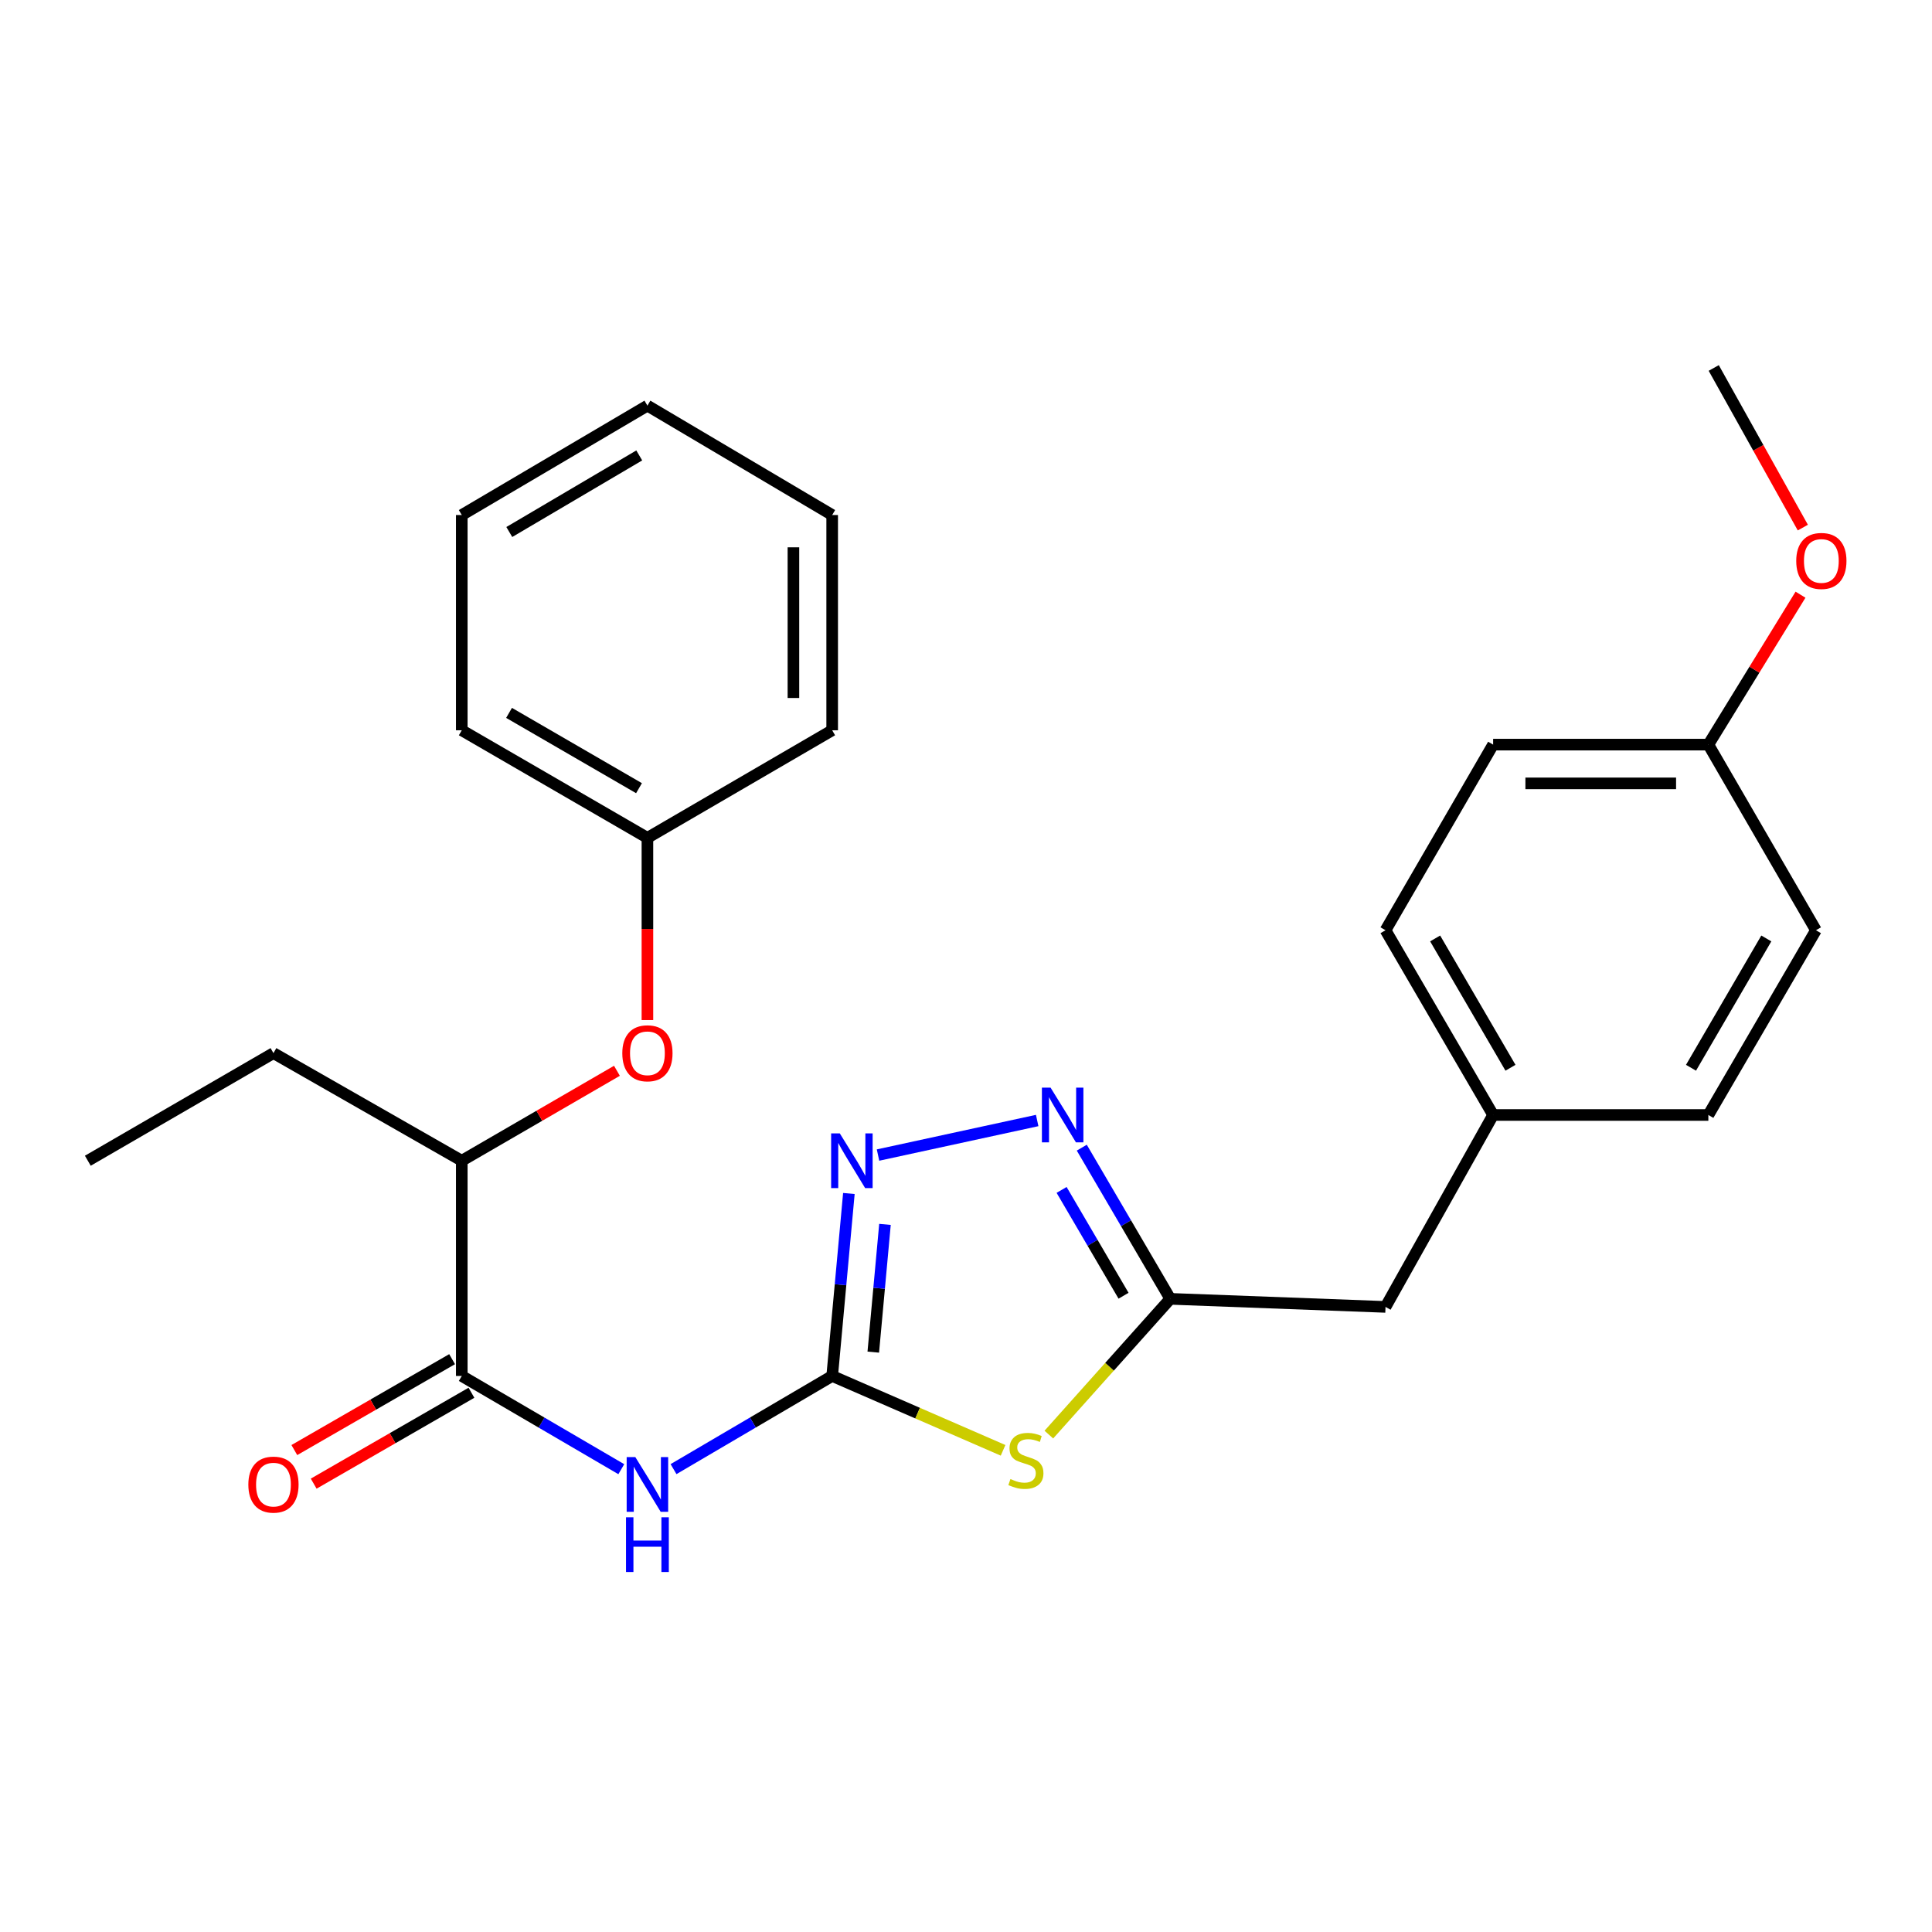 <?xml version='1.0' encoding='iso-8859-1'?>
<svg version='1.1' baseProfile='full'
              xmlns='http://www.w3.org/2000/svg'
                      xmlns:rdkit='http://www.rdkit.org/xml'
                      xmlns:xlink='http://www.w3.org/1999/xlink'
                  xml:space='preserve'
width='1000px' height='1000px' viewBox='0 0 1000 1000'>
<!-- END OF HEADER -->
<rect style='opacity:1.0;fill:#FFFFFF;stroke:none' width='1000' height='1000' x='0' y='0'> </rect>
<path class='bond-0' d='M 430.735,712.196 L 474.962,731.441' style='fill:none;fill-rule:evenodd;stroke:#000000;stroke-width:6px;stroke-linecap:butt;stroke-linejoin:miter;stroke-opacity:1' />
<path class='bond-0' d='M 474.962,731.441 L 519.189,750.686' style='fill:none;fill-rule:evenodd;stroke:#CCCC00;stroke-width:6px;stroke-linecap:butt;stroke-linejoin:miter;stroke-opacity:1' />
<path class='bond-1' d='M 430.735,712.196 L 389.675,736.307' style='fill:none;fill-rule:evenodd;stroke:#000000;stroke-width:6px;stroke-linecap:butt;stroke-linejoin:miter;stroke-opacity:1' />
<path class='bond-1' d='M 389.675,736.307 L 348.615,760.418' style='fill:none;fill-rule:evenodd;stroke:#0000FF;stroke-width:6px;stroke-linecap:butt;stroke-linejoin:miter;stroke-opacity:1' />
<path class='bond-2' d='M 430.735,712.196 L 435.057,664.973' style='fill:none;fill-rule:evenodd;stroke:#000000;stroke-width:6px;stroke-linecap:butt;stroke-linejoin:miter;stroke-opacity:1' />
<path class='bond-2' d='M 435.057,664.973 L 439.38,617.751' style='fill:none;fill-rule:evenodd;stroke:#0000FF;stroke-width:6px;stroke-linecap:butt;stroke-linejoin:miter;stroke-opacity:1' />
<path class='bond-2' d='M 452.008,699.858 L 455.034,666.802' style='fill:none;fill-rule:evenodd;stroke:#000000;stroke-width:6px;stroke-linecap:butt;stroke-linejoin:miter;stroke-opacity:1' />
<path class='bond-2' d='M 455.034,666.802 L 458.06,633.746' style='fill:none;fill-rule:evenodd;stroke:#0000FF;stroke-width:6px;stroke-linecap:butt;stroke-linejoin:miter;stroke-opacity:1' />
<path class='bond-4' d='M 542.885,742.541 L 574.306,707.408' style='fill:none;fill-rule:evenodd;stroke:#CCCC00;stroke-width:6px;stroke-linecap:butt;stroke-linejoin:miter;stroke-opacity:1' />
<path class='bond-4' d='M 574.306,707.408 L 605.727,672.276' style='fill:none;fill-rule:evenodd;stroke:#000000;stroke-width:6px;stroke-linecap:butt;stroke-linejoin:miter;stroke-opacity:1' />
<path class='bond-5' d='M 321.581,760.45 L 280.297,736.323' style='fill:none;fill-rule:evenodd;stroke:#0000FF;stroke-width:6px;stroke-linecap:butt;stroke-linejoin:miter;stroke-opacity:1' />
<path class='bond-5' d='M 280.297,736.323 L 239.014,712.196' style='fill:none;fill-rule:evenodd;stroke:#000000;stroke-width:6px;stroke-linecap:butt;stroke-linejoin:miter;stroke-opacity:1' />
<path class='bond-3' d='M 454.463,597.857 L 536.842,579.974' style='fill:none;fill-rule:evenodd;stroke:#0000FF;stroke-width:6px;stroke-linecap:butt;stroke-linejoin:miter;stroke-opacity:1' />
<path class='bond-26' d='M 559.928,594.029 L 582.828,633.152' style='fill:none;fill-rule:evenodd;stroke:#0000FF;stroke-width:6px;stroke-linecap:butt;stroke-linejoin:miter;stroke-opacity:1' />
<path class='bond-26' d='M 582.828,633.152 L 605.727,672.276' style='fill:none;fill-rule:evenodd;stroke:#000000;stroke-width:6px;stroke-linecap:butt;stroke-linejoin:miter;stroke-opacity:1' />
<path class='bond-26' d='M 549.485,615.899 L 565.515,643.285' style='fill:none;fill-rule:evenodd;stroke:#0000FF;stroke-width:6px;stroke-linecap:butt;stroke-linejoin:miter;stroke-opacity:1' />
<path class='bond-26' d='M 565.515,643.285 L 581.545,670.672' style='fill:none;fill-rule:evenodd;stroke:#000000;stroke-width:6px;stroke-linecap:butt;stroke-linejoin:miter;stroke-opacity:1' />
<path class='bond-9' d='M 605.727,672.276 L 717.14,676.455' style='fill:none;fill-rule:evenodd;stroke:#000000;stroke-width:6px;stroke-linecap:butt;stroke-linejoin:miter;stroke-opacity:1' />
<path class='bond-6' d='M 239.014,712.196 L 239.014,600.794' style='fill:none;fill-rule:evenodd;stroke:#000000;stroke-width:6px;stroke-linecap:butt;stroke-linejoin:miter;stroke-opacity:1' />
<path class='bond-8' d='M 234.007,703.505 L 193.178,727.028' style='fill:none;fill-rule:evenodd;stroke:#000000;stroke-width:6px;stroke-linecap:butt;stroke-linejoin:miter;stroke-opacity:1' />
<path class='bond-8' d='M 193.178,727.028 L 152.348,750.552' style='fill:none;fill-rule:evenodd;stroke:#FF0000;stroke-width:6px;stroke-linecap:butt;stroke-linejoin:miter;stroke-opacity:1' />
<path class='bond-8' d='M 244.021,720.887 L 203.192,744.41' style='fill:none;fill-rule:evenodd;stroke:#000000;stroke-width:6px;stroke-linecap:butt;stroke-linejoin:miter;stroke-opacity:1' />
<path class='bond-8' d='M 203.192,744.41 L 162.363,767.934' style='fill:none;fill-rule:evenodd;stroke:#FF0000;stroke-width:6px;stroke-linecap:butt;stroke-linejoin:miter;stroke-opacity:1' />
<path class='bond-7' d='M 239.014,600.794 L 279.17,577.516' style='fill:none;fill-rule:evenodd;stroke:#000000;stroke-width:6px;stroke-linecap:butt;stroke-linejoin:miter;stroke-opacity:1' />
<path class='bond-7' d='M 279.17,577.516 L 319.326,554.239' style='fill:none;fill-rule:evenodd;stroke:#FF0000;stroke-width:6px;stroke-linecap:butt;stroke-linejoin:miter;stroke-opacity:1' />
<path class='bond-18' d='M 239.014,600.794 L 141.543,545.093' style='fill:none;fill-rule:evenodd;stroke:#000000;stroke-width:6px;stroke-linecap:butt;stroke-linejoin:miter;stroke-opacity:1' />
<path class='bond-11' d='M 335.103,527.988 L 335.103,480.829' style='fill:none;fill-rule:evenodd;stroke:#FF0000;stroke-width:6px;stroke-linecap:butt;stroke-linejoin:miter;stroke-opacity:1' />
<path class='bond-11' d='M 335.103,480.829 L 335.103,433.67' style='fill:none;fill-rule:evenodd;stroke:#000000;stroke-width:6px;stroke-linecap:butt;stroke-linejoin:miter;stroke-opacity:1' />
<path class='bond-10' d='M 717.14,676.455 L 772.841,577.112' style='fill:none;fill-rule:evenodd;stroke:#000000;stroke-width:6px;stroke-linecap:butt;stroke-linejoin:miter;stroke-opacity:1' />
<path class='bond-13' d='M 772.841,577.112 L 884.242,577.112' style='fill:none;fill-rule:evenodd;stroke:#000000;stroke-width:6px;stroke-linecap:butt;stroke-linejoin:miter;stroke-opacity:1' />
<path class='bond-14' d='M 772.841,577.112 L 717.14,481.491' style='fill:none;fill-rule:evenodd;stroke:#000000;stroke-width:6px;stroke-linecap:butt;stroke-linejoin:miter;stroke-opacity:1' />
<path class='bond-14' d='M 781.82,552.671 L 742.829,485.737' style='fill:none;fill-rule:evenodd;stroke:#000000;stroke-width:6px;stroke-linecap:butt;stroke-linejoin:miter;stroke-opacity:1' />
<path class='bond-19' d='M 335.103,433.67 L 239.014,377.991' style='fill:none;fill-rule:evenodd;stroke:#000000;stroke-width:6px;stroke-linecap:butt;stroke-linejoin:miter;stroke-opacity:1' />
<path class='bond-19' d='M 330.747,407.961 L 263.485,368.986' style='fill:none;fill-rule:evenodd;stroke:#000000;stroke-width:6px;stroke-linecap:butt;stroke-linejoin:miter;stroke-opacity:1' />
<path class='bond-20' d='M 335.103,433.67 L 430.735,377.991' style='fill:none;fill-rule:evenodd;stroke:#000000;stroke-width:6px;stroke-linecap:butt;stroke-linejoin:miter;stroke-opacity:1' />
<path class='bond-12' d='M 884.242,385.413 L 772.841,385.413' style='fill:none;fill-rule:evenodd;stroke:#000000;stroke-width:6px;stroke-linecap:butt;stroke-linejoin:miter;stroke-opacity:1' />
<path class='bond-12' d='M 867.532,405.474 L 789.551,405.474' style='fill:none;fill-rule:evenodd;stroke:#000000;stroke-width:6px;stroke-linecap:butt;stroke-linejoin:miter;stroke-opacity:1' />
<path class='bond-17' d='M 884.242,385.413 L 908.091,346.613' style='fill:none;fill-rule:evenodd;stroke:#000000;stroke-width:6px;stroke-linecap:butt;stroke-linejoin:miter;stroke-opacity:1' />
<path class='bond-17' d='M 908.091,346.613 L 931.941,307.813' style='fill:none;fill-rule:evenodd;stroke:#FF0000;stroke-width:6px;stroke-linecap:butt;stroke-linejoin:miter;stroke-opacity:1' />
<path class='bond-27' d='M 884.242,385.413 L 939.932,481.491' style='fill:none;fill-rule:evenodd;stroke:#000000;stroke-width:6px;stroke-linecap:butt;stroke-linejoin:miter;stroke-opacity:1' />
<path class='bond-15' d='M 884.242,577.112 L 939.932,481.491' style='fill:none;fill-rule:evenodd;stroke:#000000;stroke-width:6px;stroke-linecap:butt;stroke-linejoin:miter;stroke-opacity:1' />
<path class='bond-15' d='M 875.261,552.673 L 914.244,485.738' style='fill:none;fill-rule:evenodd;stroke:#000000;stroke-width:6px;stroke-linecap:butt;stroke-linejoin:miter;stroke-opacity:1' />
<path class='bond-16' d='M 717.14,481.491 L 772.841,385.413' style='fill:none;fill-rule:evenodd;stroke:#000000;stroke-width:6px;stroke-linecap:butt;stroke-linejoin:miter;stroke-opacity:1' />
<path class='bond-21' d='M 933.142,273.083 L 910.085,231.772' style='fill:none;fill-rule:evenodd;stroke:#FF0000;stroke-width:6px;stroke-linecap:butt;stroke-linejoin:miter;stroke-opacity:1' />
<path class='bond-21' d='M 910.085,231.772 L 887.028,190.461' style='fill:none;fill-rule:evenodd;stroke:#000000;stroke-width:6px;stroke-linecap:butt;stroke-linejoin:miter;stroke-opacity:1' />
<path class='bond-22' d='M 141.543,545.093 L 45.455,600.794' style='fill:none;fill-rule:evenodd;stroke:#000000;stroke-width:6px;stroke-linecap:butt;stroke-linejoin:miter;stroke-opacity:1' />
<path class='bond-24' d='M 239.014,377.991 L 239.014,266.578' style='fill:none;fill-rule:evenodd;stroke:#000000;stroke-width:6px;stroke-linecap:butt;stroke-linejoin:miter;stroke-opacity:1' />
<path class='bond-23' d='M 430.735,377.991 L 430.735,266.578' style='fill:none;fill-rule:evenodd;stroke:#000000;stroke-width:6px;stroke-linecap:butt;stroke-linejoin:miter;stroke-opacity:1' />
<path class='bond-23' d='M 410.675,361.279 L 410.675,283.29' style='fill:none;fill-rule:evenodd;stroke:#000000;stroke-width:6px;stroke-linecap:butt;stroke-linejoin:miter;stroke-opacity:1' />
<path class='bond-25' d='M 430.735,266.578 L 335.103,209.953' style='fill:none;fill-rule:evenodd;stroke:#000000;stroke-width:6px;stroke-linecap:butt;stroke-linejoin:miter;stroke-opacity:1' />
<path class='bond-28' d='M 239.014,266.578 L 335.103,209.953' style='fill:none;fill-rule:evenodd;stroke:#000000;stroke-width:6px;stroke-linecap:butt;stroke-linejoin:miter;stroke-opacity:1' />
<path class='bond-28' d='M 263.612,275.367 L 330.874,235.729' style='fill:none;fill-rule:evenodd;stroke:#000000;stroke-width:6px;stroke-linecap:butt;stroke-linejoin:miter;stroke-opacity:1' />
<path  class='atom-1' d='M 523.003 765.547
Q 523.323 765.667, 524.643 766.227
Q 525.963 766.787, 527.403 767.147
Q 528.883 767.467, 530.323 767.467
Q 533.003 767.467, 534.563 766.187
Q 536.123 764.867, 536.123 762.587
Q 536.123 761.027, 535.323 760.067
Q 534.563 759.107, 533.363 758.587
Q 532.163 758.067, 530.163 757.467
Q 527.643 756.707, 526.123 755.987
Q 524.643 755.267, 523.563 753.747
Q 522.523 752.227, 522.523 749.667
Q 522.523 746.107, 524.923 743.907
Q 527.363 741.707, 532.163 741.707
Q 535.443 741.707, 539.163 743.267
L 538.243 746.347
Q 534.843 744.947, 532.283 744.947
Q 529.523 744.947, 528.003 746.107
Q 526.483 747.227, 526.523 749.187
Q 526.523 750.707, 527.283 751.627
Q 528.083 752.547, 529.203 753.067
Q 530.363 753.587, 532.283 754.187
Q 534.843 754.987, 536.363 755.787
Q 537.883 756.587, 538.963 758.227
Q 540.083 759.827, 540.083 762.587
Q 540.083 766.507, 537.443 768.627
Q 534.843 770.707, 530.483 770.707
Q 527.963 770.707, 526.043 770.147
Q 524.163 769.627, 521.923 768.707
L 523.003 765.547
' fill='#CCCC00'/>
<path  class='atom-2' d='M 328.843 754.193
L 338.123 769.193
Q 339.043 770.673, 340.523 773.353
Q 342.003 776.033, 342.083 776.193
L 342.083 754.193
L 345.843 754.193
L 345.843 782.513
L 341.963 782.513
L 332.003 766.113
Q 330.843 764.193, 329.603 761.993
Q 328.403 759.793, 328.043 759.113
L 328.043 782.513
L 324.363 782.513
L 324.363 754.193
L 328.843 754.193
' fill='#0000FF'/>
<path  class='atom-2' d='M 324.023 785.345
L 327.863 785.345
L 327.863 797.385
L 342.343 797.385
L 342.343 785.345
L 346.183 785.345
L 346.183 813.665
L 342.343 813.665
L 342.343 800.585
L 327.863 800.585
L 327.863 813.665
L 324.023 813.665
L 324.023 785.345
' fill='#0000FF'/>
<path  class='atom-3' d='M 434.672 586.634
L 443.952 601.634
Q 444.872 603.114, 446.352 605.794
Q 447.832 608.474, 447.912 608.634
L 447.912 586.634
L 451.672 586.634
L 451.672 614.954
L 447.792 614.954
L 437.832 598.554
Q 436.672 596.634, 435.432 594.434
Q 434.232 592.234, 433.872 591.554
L 433.872 614.954
L 430.192 614.954
L 430.192 586.634
L 434.672 586.634
' fill='#0000FF'/>
<path  class='atom-4' d='M 543.767 562.952
L 553.047 577.952
Q 553.967 579.432, 555.447 582.112
Q 556.927 584.792, 557.007 584.952
L 557.007 562.952
L 560.767 562.952
L 560.767 591.272
L 556.887 591.272
L 546.927 574.872
Q 545.767 572.952, 544.527 570.752
Q 543.327 568.552, 542.967 567.872
L 542.967 591.272
L 539.287 591.272
L 539.287 562.952
L 543.767 562.952
' fill='#0000FF'/>
<path  class='atom-8' d='M 322.103 545.173
Q 322.103 538.373, 325.463 534.573
Q 328.823 530.773, 335.103 530.773
Q 341.383 530.773, 344.743 534.573
Q 348.103 538.373, 348.103 545.173
Q 348.103 552.053, 344.703 555.973
Q 341.303 559.853, 335.103 559.853
Q 328.863 559.853, 325.463 555.973
Q 322.103 552.093, 322.103 545.173
M 335.103 556.653
Q 339.423 556.653, 341.743 553.773
Q 344.103 550.853, 344.103 545.173
Q 344.103 539.613, 341.743 536.813
Q 339.423 533.973, 335.103 533.973
Q 330.783 533.973, 328.423 536.773
Q 326.103 539.573, 326.103 545.173
Q 326.103 550.893, 328.423 553.773
Q 330.783 556.653, 335.103 556.653
' fill='#FF0000'/>
<path  class='atom-9' d='M 128.543 768.433
Q 128.543 761.633, 131.903 757.833
Q 135.263 754.033, 141.543 754.033
Q 147.823 754.033, 151.183 757.833
Q 154.543 761.633, 154.543 768.433
Q 154.543 775.313, 151.143 779.233
Q 147.743 783.113, 141.543 783.113
Q 135.303 783.113, 131.903 779.233
Q 128.543 775.353, 128.543 768.433
M 141.543 779.913
Q 145.863 779.913, 148.183 777.033
Q 150.543 774.113, 150.543 768.433
Q 150.543 762.873, 148.183 760.073
Q 145.863 757.233, 141.543 757.233
Q 137.223 757.233, 134.863 760.033
Q 132.543 762.833, 132.543 768.433
Q 132.543 774.153, 134.863 777.033
Q 137.223 779.913, 141.543 779.913
' fill='#FF0000'/>
<path  class='atom-18' d='M 929.729 290.341
Q 929.729 283.541, 933.089 279.741
Q 936.449 275.941, 942.729 275.941
Q 949.009 275.941, 952.369 279.741
Q 955.729 283.541, 955.729 290.341
Q 955.729 297.221, 952.329 301.141
Q 948.929 305.021, 942.729 305.021
Q 936.489 305.021, 933.089 301.141
Q 929.729 297.261, 929.729 290.341
M 942.729 301.821
Q 947.049 301.821, 949.369 298.941
Q 951.729 296.021, 951.729 290.341
Q 951.729 284.781, 949.369 281.981
Q 947.049 279.141, 942.729 279.141
Q 938.409 279.141, 936.049 281.941
Q 933.729 284.741, 933.729 290.341
Q 933.729 296.061, 936.049 298.941
Q 938.409 301.821, 942.729 301.821
' fill='#FF0000'/>
</svg>
